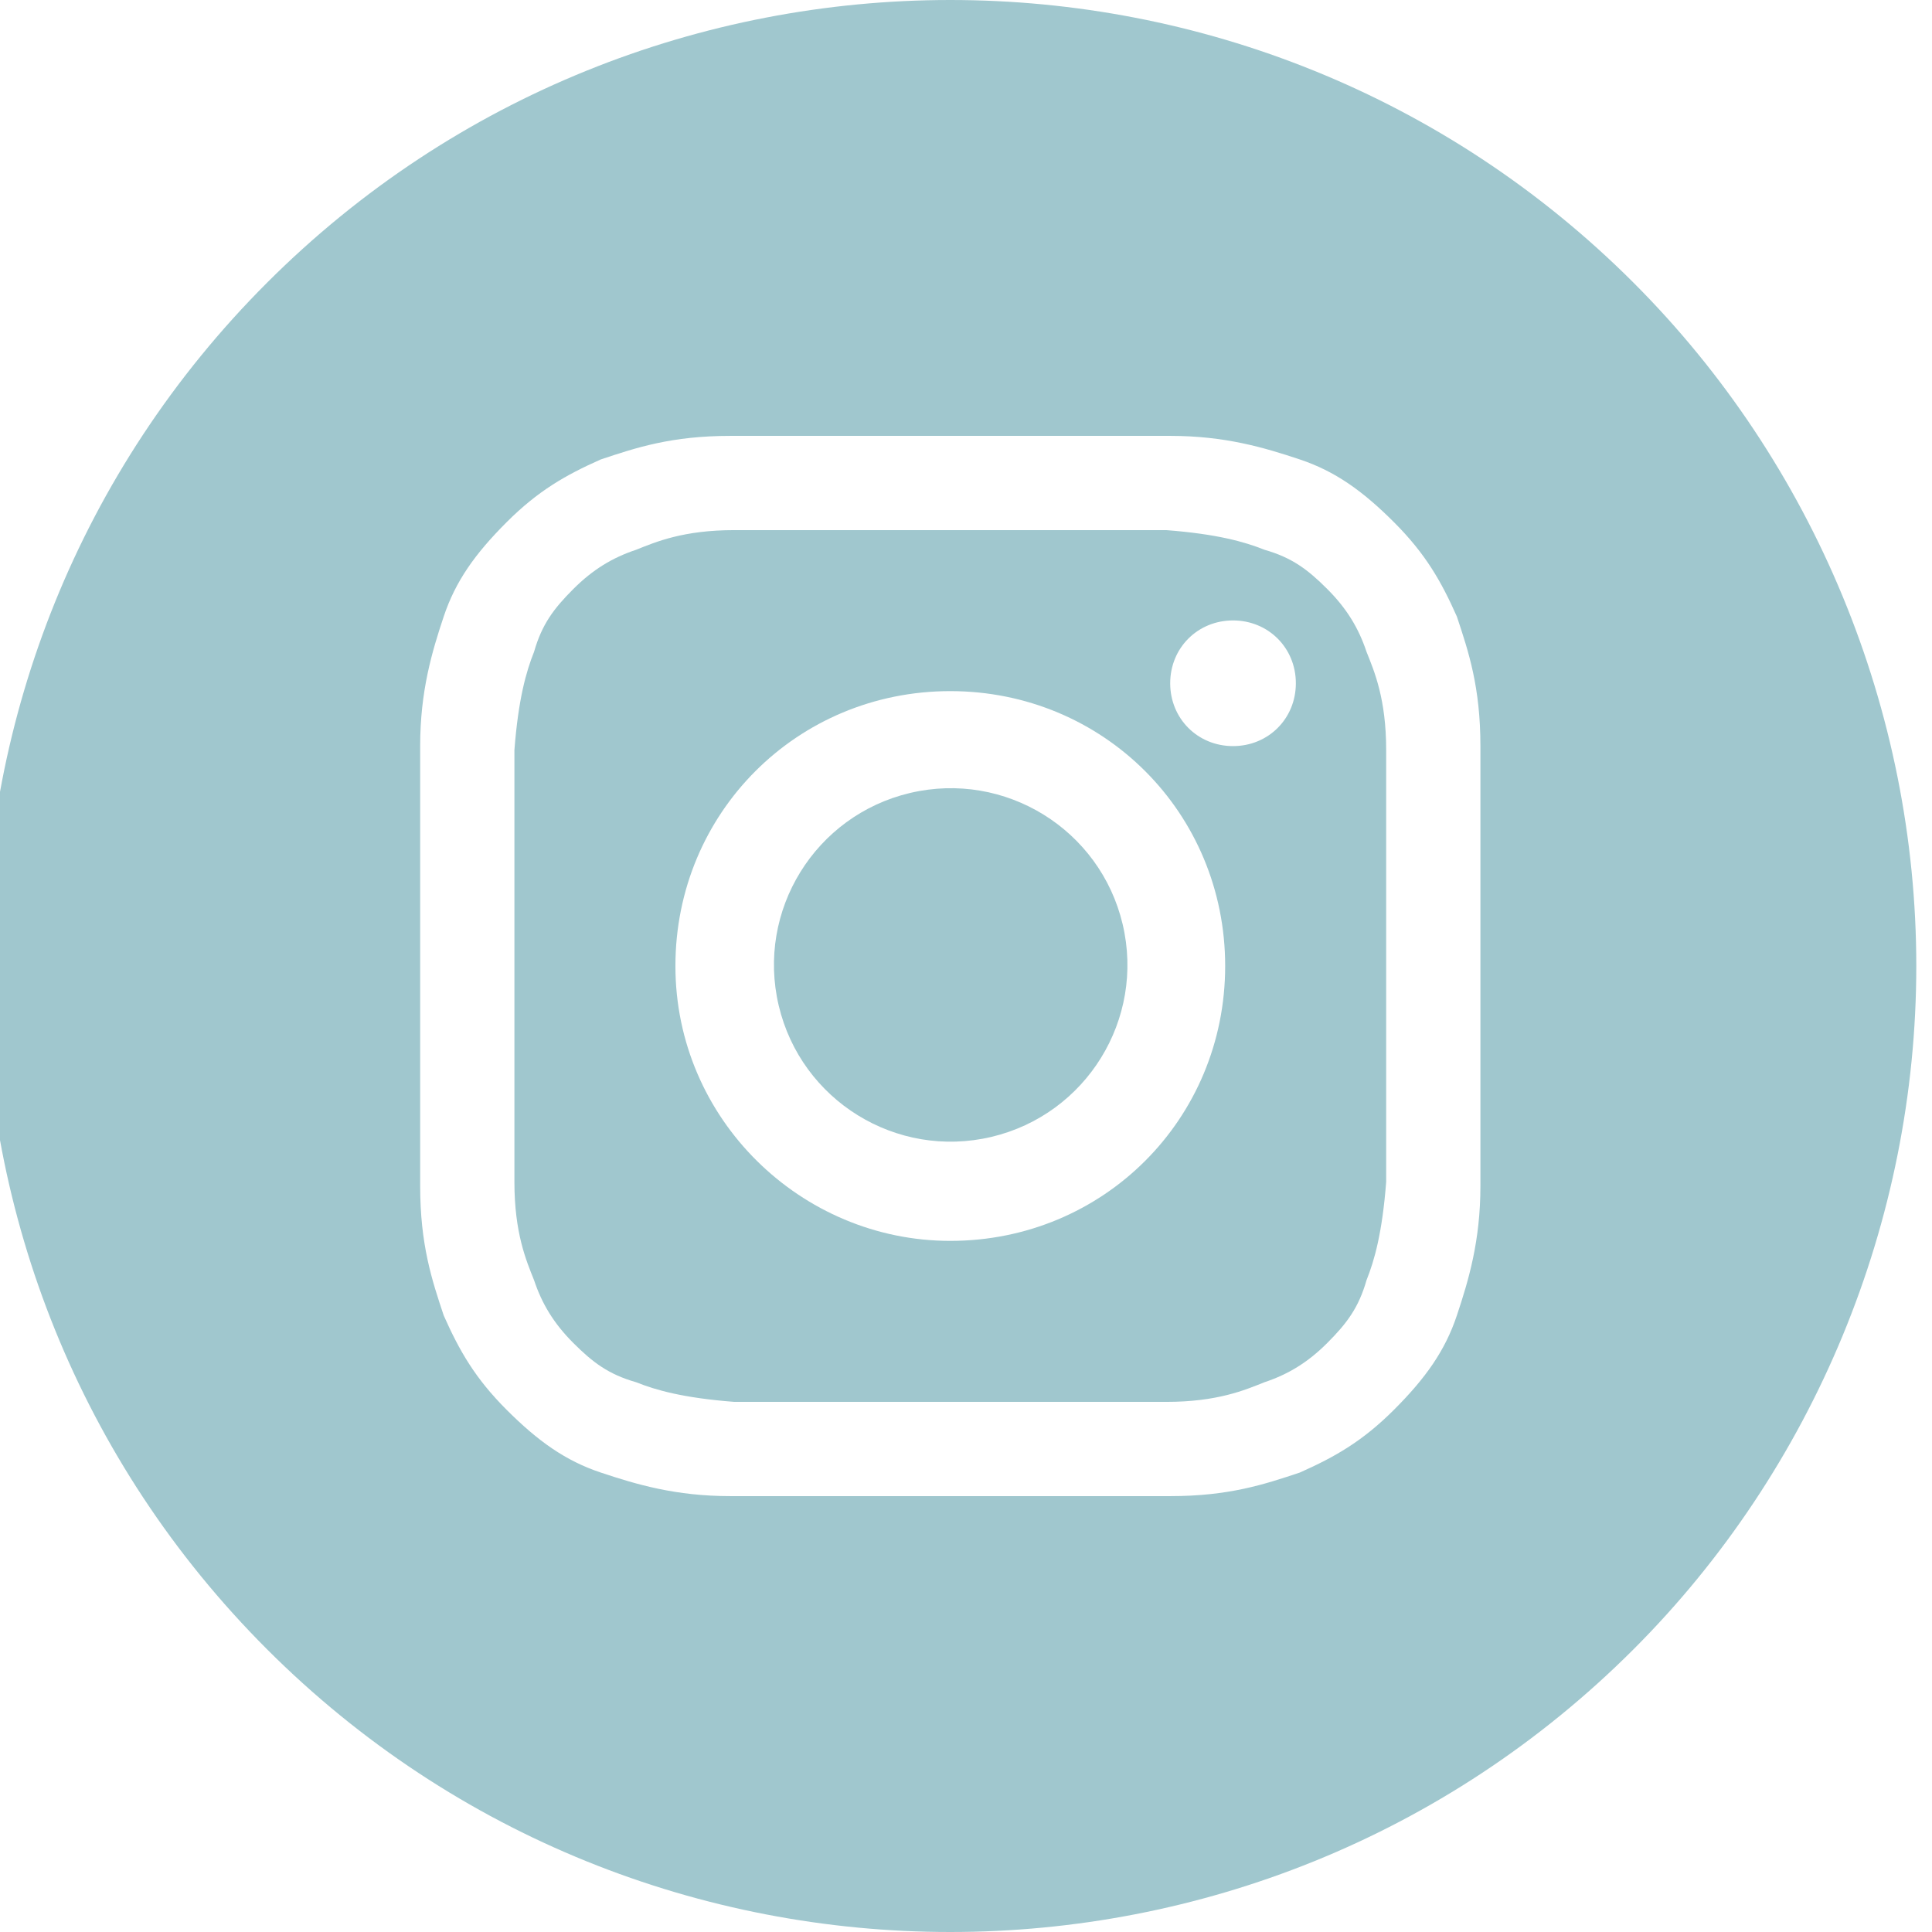 <?xml version="1.0" encoding="UTF-8"?>
<svg id="Layer_1" xmlns="http://www.w3.org/2000/svg" version="1.1" viewBox="0 0 49.2 49.2">
  <!-- Generator: Adobe Illustrator 29.3.1, SVG Export Plug-In . SVG Version: 2.1.0 Build 151)  -->
  <defs>
    <style>
      .st0 {
        fill: #a0c7ce;
      }
    </style>
  </defs>
  <circle class="st0" cx="24.2" cy="24.6" r="4.5" transform="translate(-5 6.2) rotate(-13.3)"/>
  <path class="st0" d="M41.6,7.2c-9.6-9.6-25.2-9.6-34.8,0-9.6,9.6-9.6,25.2,0,34.8,9.6,9.6,25.2,9.6,34.8,0,4.6-4.6,7.2-10.9,7.2-17.4,0-6.5-2.6-12.8-7.2-17.4ZM37.7,30.2c0,1.4-.3,2.4-.6,3.3-.3.9-.8,1.6-1.6,2.4-.8.8-1.5,1.2-2.4,1.6-.9.3-1.8.6-3.3.6-1.4,0-1.9,0-5.6,0s-4.1,0-5.6,0c-1.4,0-2.4-.3-3.3-.6-.9-.3-1.6-.8-2.4-1.6s-1.2-1.5-1.6-2.4c-.3-.9-.6-1.8-.6-3.3,0-1.4,0-1.9,0-5.6s0-4.1,0-5.6c0-1.4.3-2.4.6-3.3.3-.9.8-1.6,1.6-2.4s1.5-1.2,2.4-1.6c.9-.3,1.8-.6,3.3-.6,1.4,0,1.9,0,5.6,0s4.1,0,5.6,0c1.4,0,2.4.3,3.3.6.9.3,1.6.8,2.4,1.6.8.8,1.2,1.5,1.6,2.4.3.9.6,1.8.6,3.3,0,1.4,0,1.9,0,5.6s0,4.1,0,5.6Z"/>
  <path class="st0" d="M34.8,16.6c-.2-.6-.5-1.1-1-1.6s-.9-.8-1.6-1c-.5-.2-1.2-.4-2.5-.5-1.4,0-1.9,0-5.5,0s-4,0-5.5,0c-1.3,0-2,.3-2.5.5-.6.2-1.1.5-1.6,1s-.8.9-1,1.6c-.2.5-.4,1.2-.5,2.5,0,1.4,0,1.9,0,5.5s0,4,0,5.5c0,1.3.3,2,.5,2.5.2.6.5,1.1,1,1.6s.9.8,1.6,1c.5.2,1.2.4,2.5.5,1.4,0,1.9,0,5.5,0s4,0,5.5,0c1.3,0,2-.3,2.5-.5.6-.2,1.1-.5,1.6-1s.8-.9,1-1.6c.2-.5.4-1.2.5-2.5,0-1.4,0-1.9,0-5.5s0-4,0-5.5c0-1.3-.3-2-.5-2.5ZM24.2,31.6c-3.8,0-7-3.1-7-7s3.1-7,7-7,7,3.1,7,7-3.1,7-7,7ZM31.4,19c-.9,0-1.6-.7-1.6-1.6s.7-1.6,1.6-1.6,1.6.7,1.6,1.6-.7,1.6-1.6,1.6Z"/>
</svg>